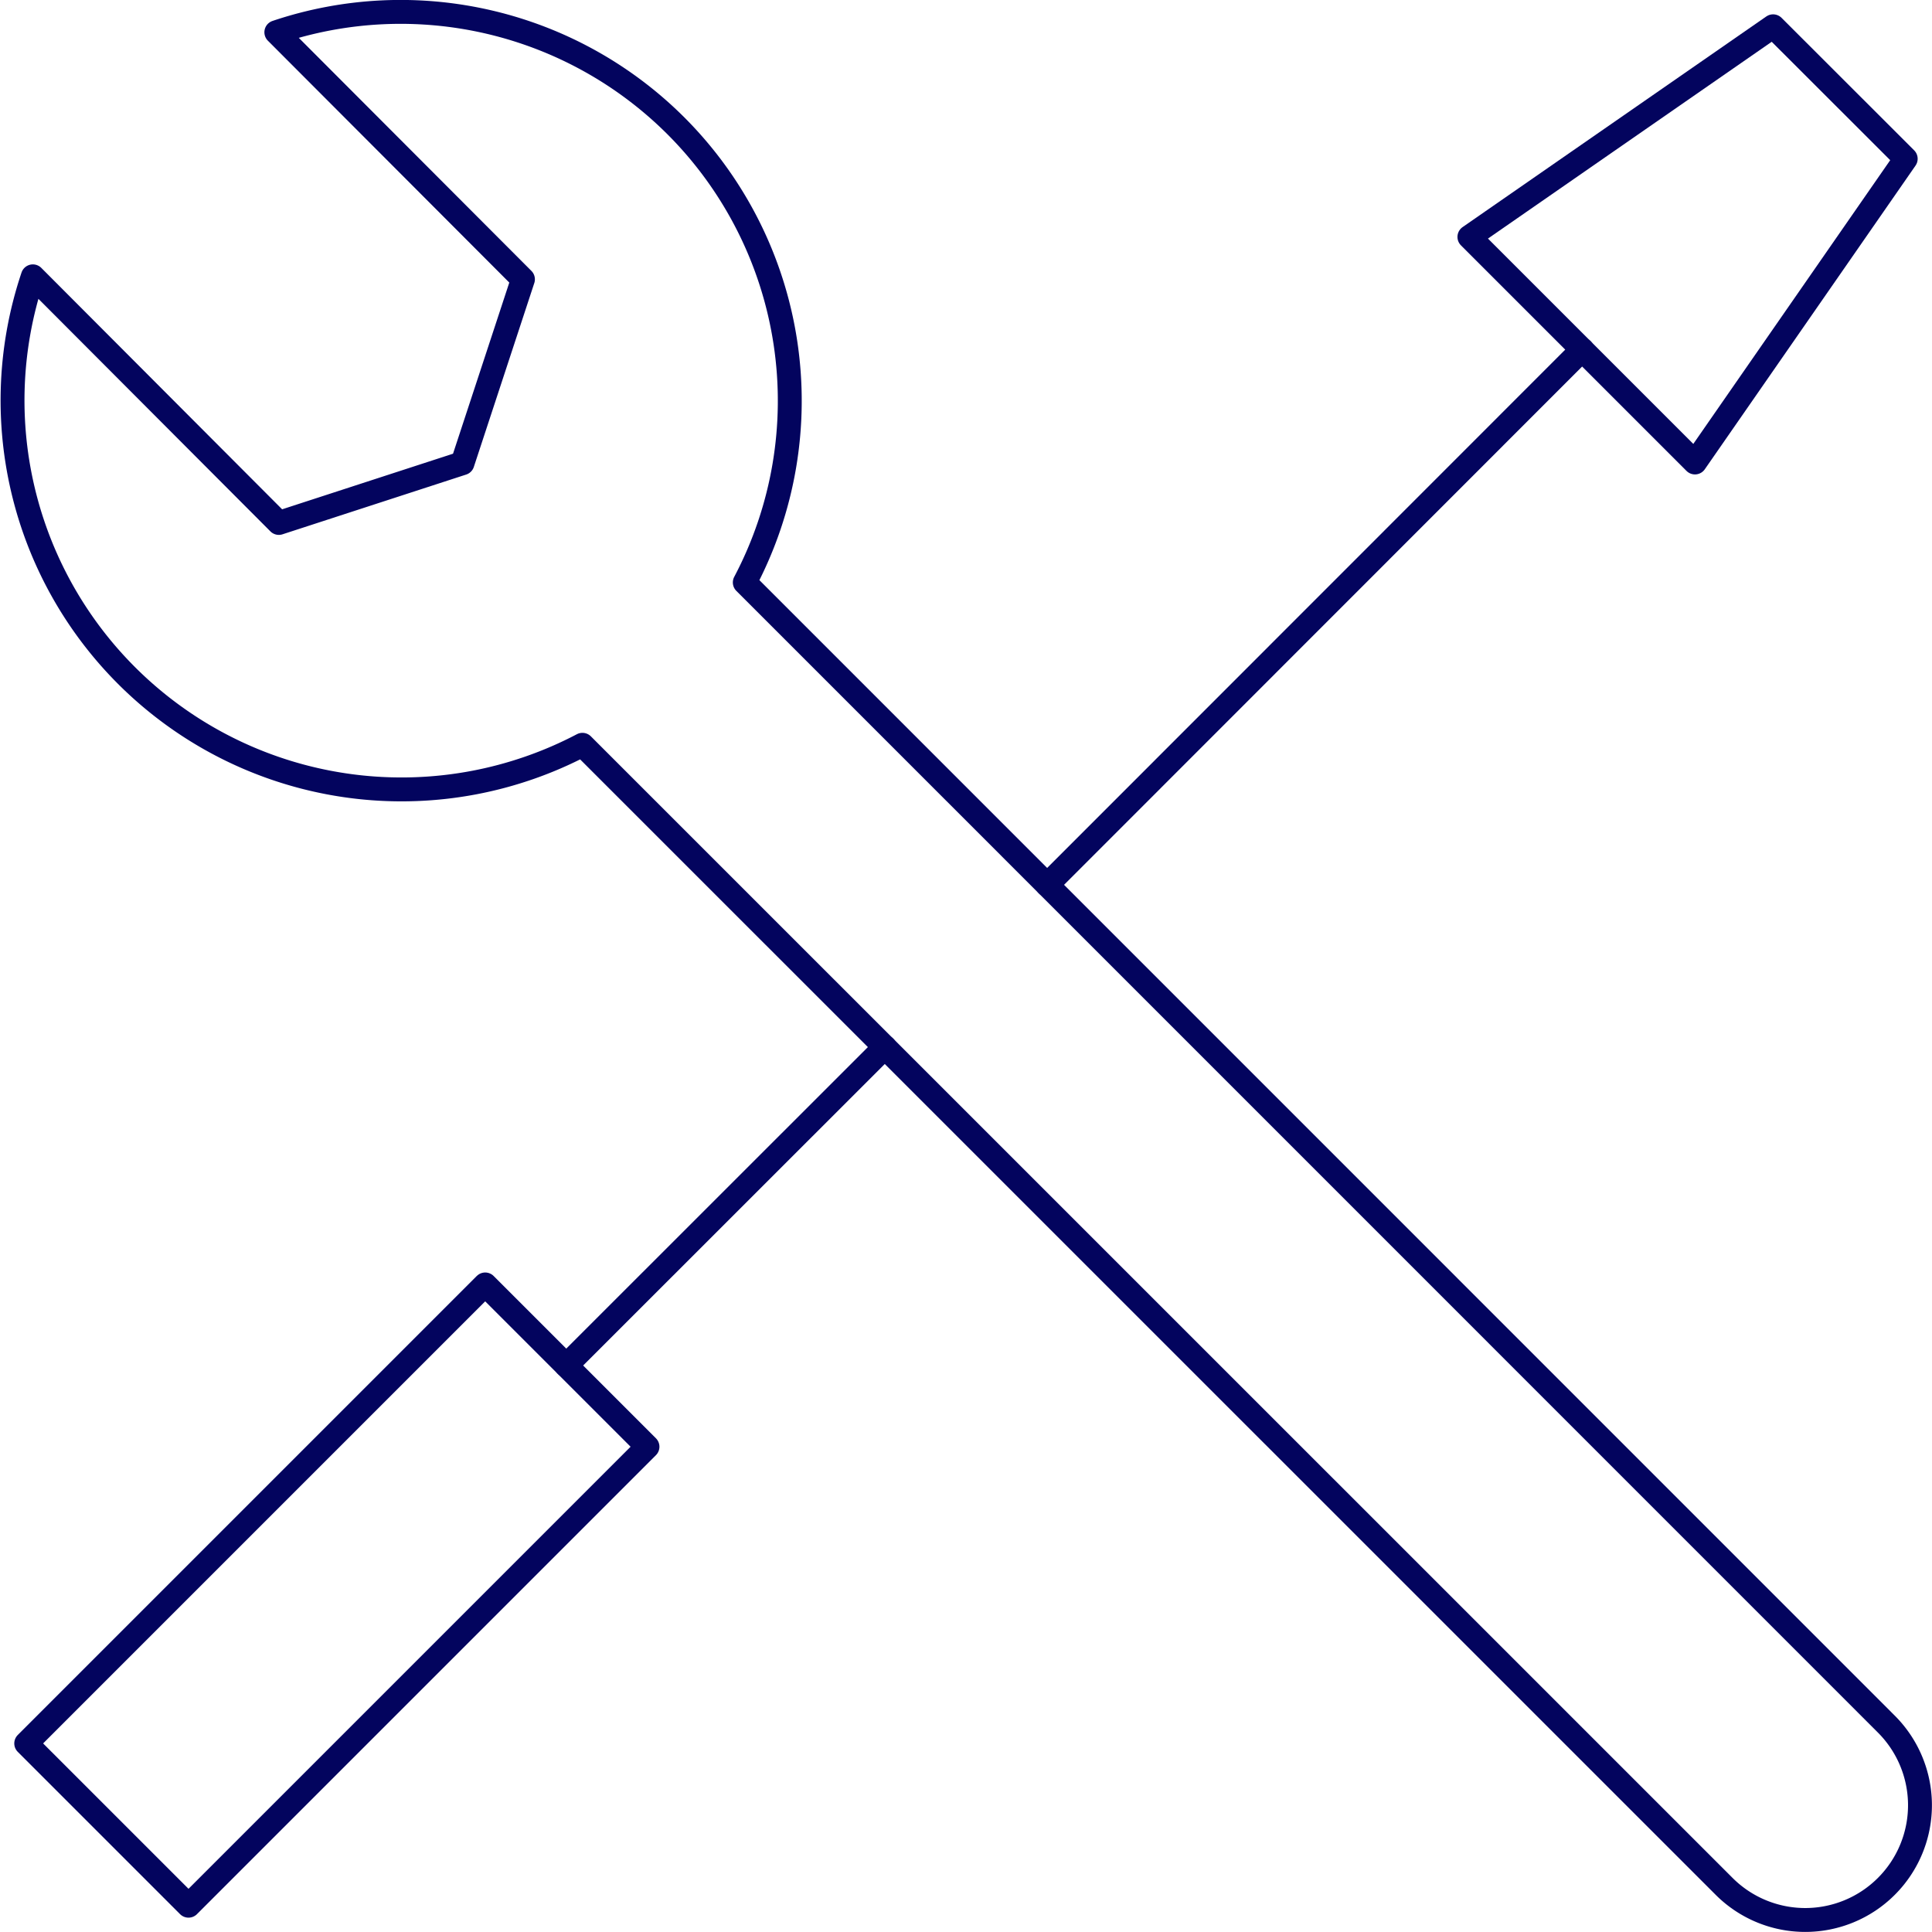 <?xml version="1.0" encoding="UTF-8"?> <svg xmlns="http://www.w3.org/2000/svg" viewBox="0 0 161.71 161.71"> <defs> <style>.cls-1{fill:none;stroke:#03045e;stroke-linecap:round;stroke-linejoin:round;stroke-width:2px;}</style> </defs> <title>4</title> <g id="Слой_2" data-name="Слой 2"> <g id="Слой_1-2" data-name="Слой 1"> <rect class="cls-1" x="18.59" y="106.34" width="19.21" height="54.33" transform="translate(102.66 19.17) rotate(45)"></rect> <polygon class="cls-1" points="141.87 38.71 122.99 19.83 148.41 2.2 159.51 13.29 141.87 38.71"></polygon> <line class="cls-1" x1="74.06" y1="87.64" x2="47.4" y2="114.29"></line> <line class="cls-1" x1="132.43" y1="29.26" x2="87.65" y2="74.06"></line> <path class="cls-1" d="M56.58,10.54a32.56,32.56,0,0,1,5.76,38.21l95.55,95.56a9.6,9.6,0,0,1,0,13.58h0a9.6,9.6,0,0,1-13.58,0L48.75,62.34a32.56,32.56,0,0,1-46-39.21L23.34,43.77l15.37-5,5.06-15.39L23.13,2.7A32.6,32.6,0,0,1,56.58,10.54Z"></path> </g> </g> </svg> 